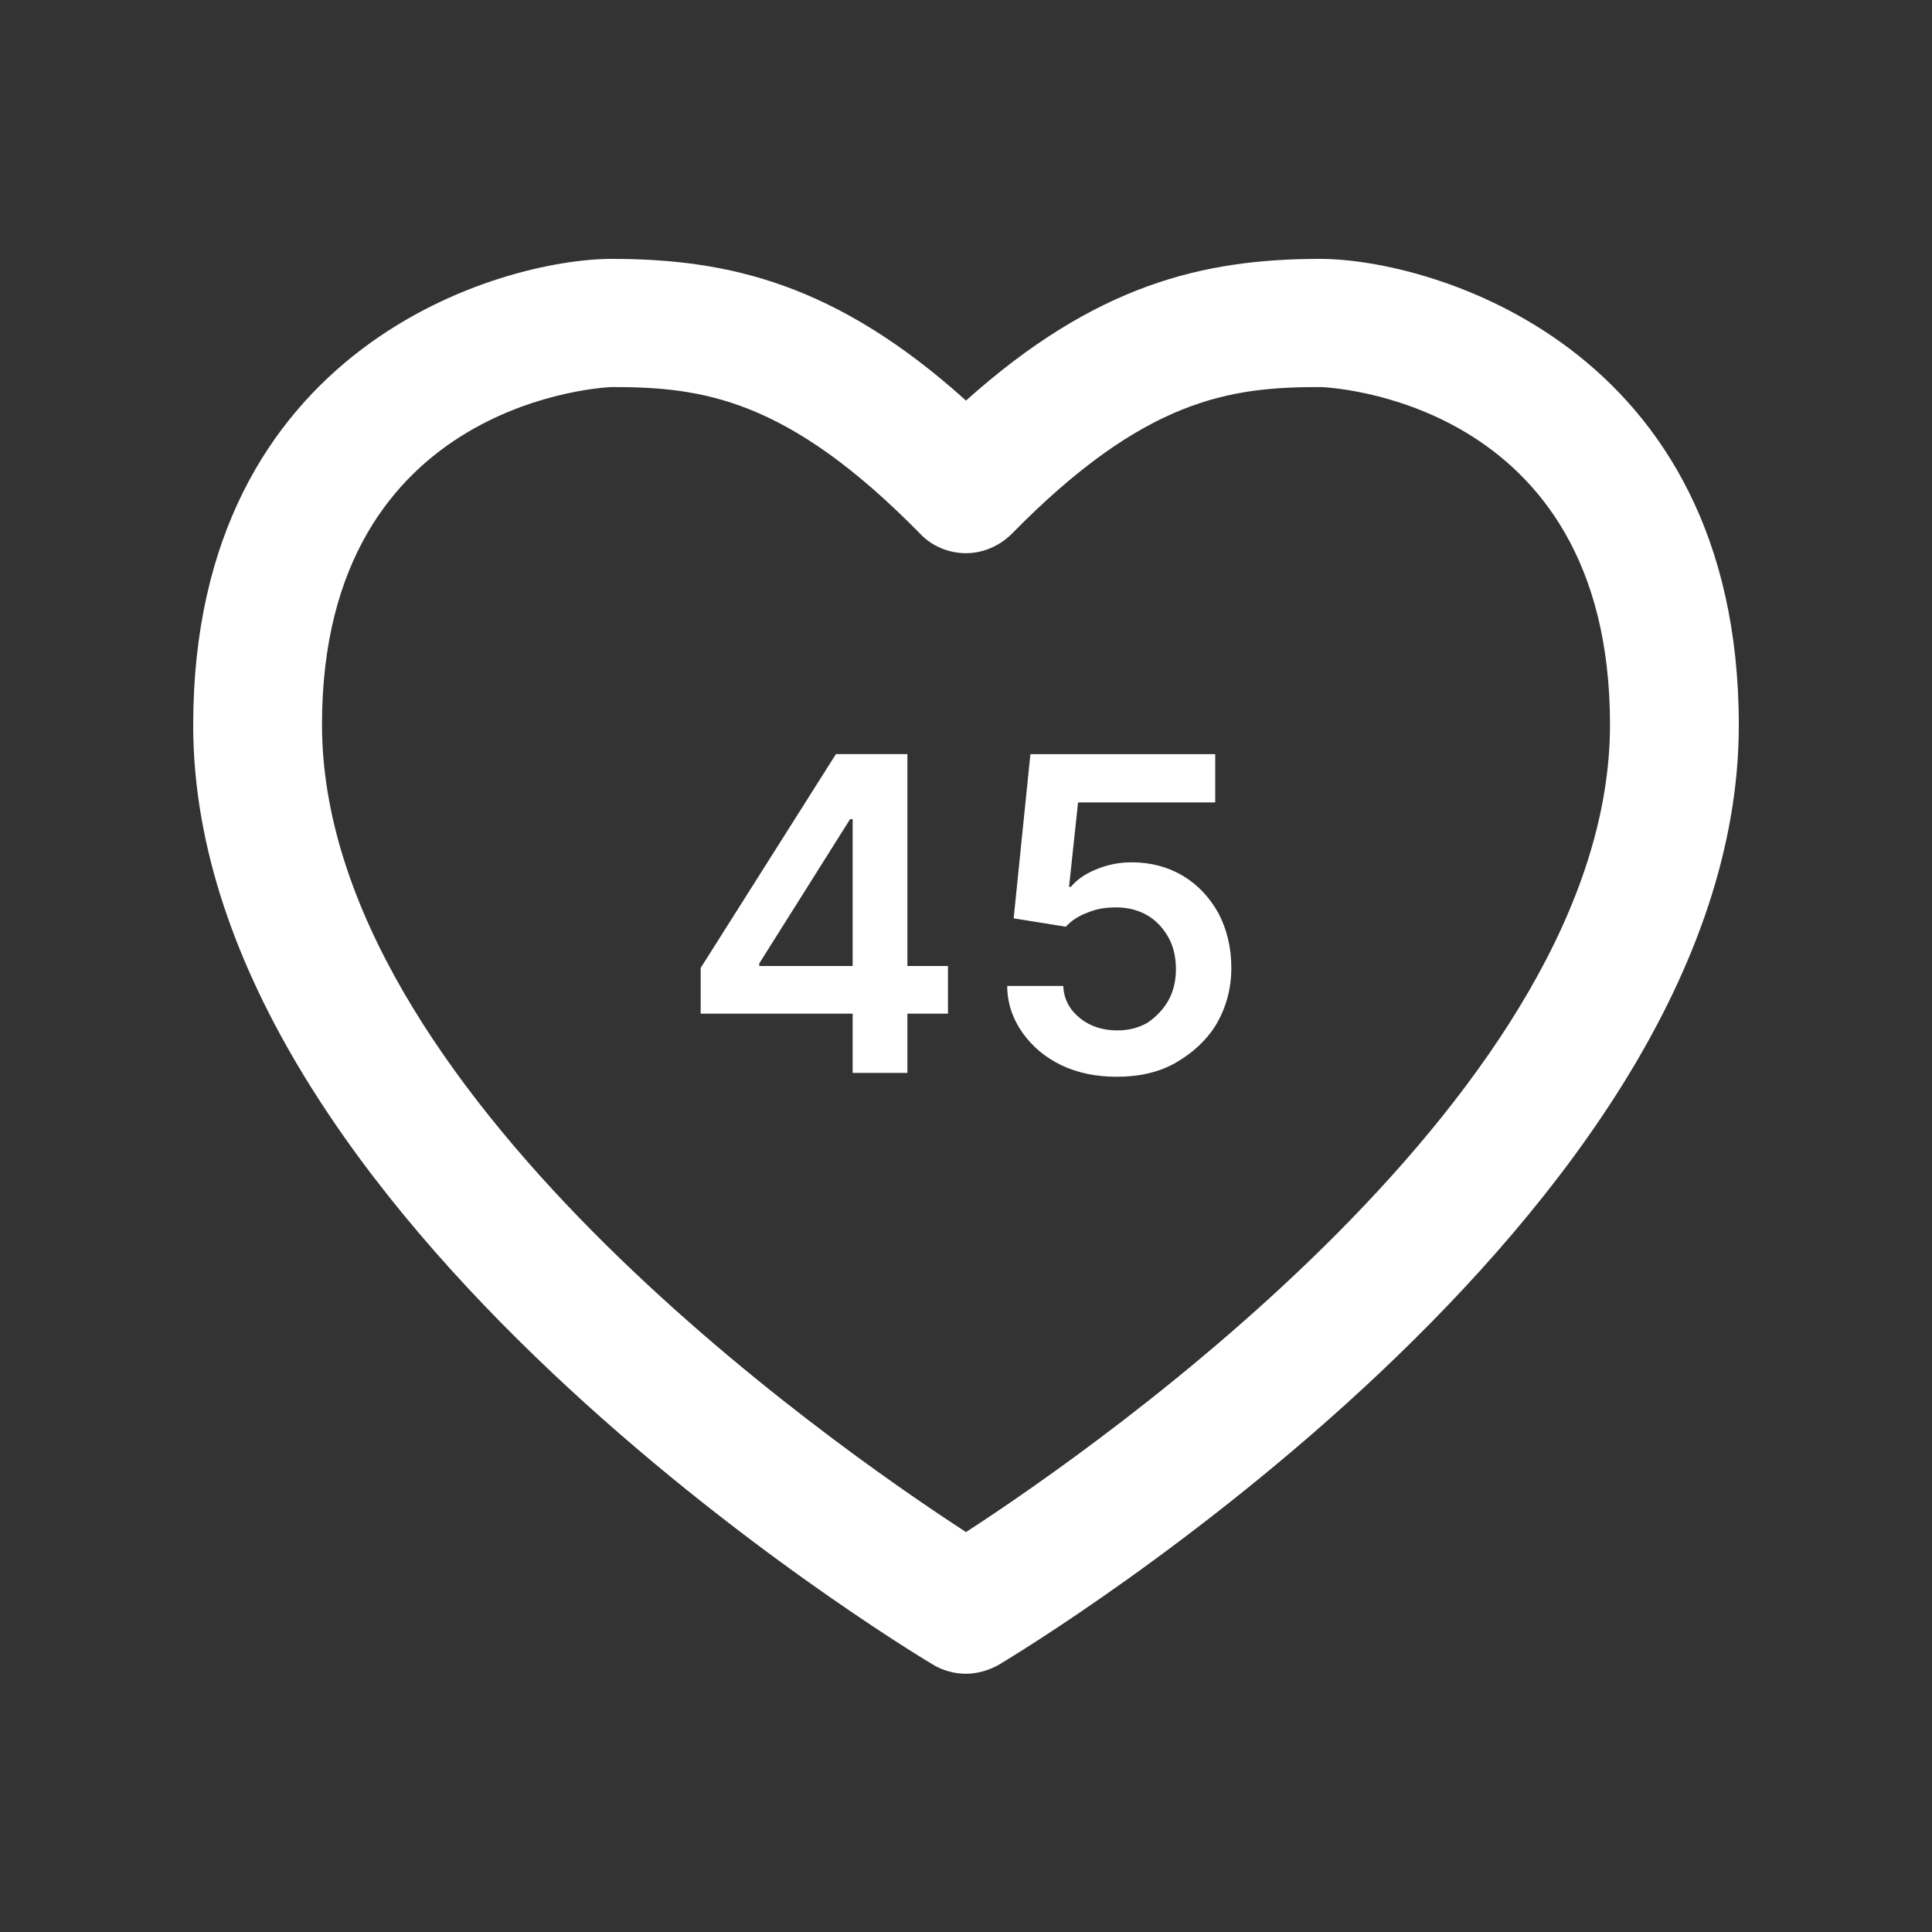 <?xml version="1.0" encoding="UTF-8"?><svg id="Calque_1" xmlns="http://www.w3.org/2000/svg" viewBox="0 0 30 30"><rect x="0" y="0" width="30" height="30" fill="#333333" stroke="none"/><defs><style>.cls-1{fill:#fff;}</style></defs><path class="cls-1" d="m15,25.99c-.18,0-.36-.05-.51-.14-.47-.28-11.49-6.96-11.49-14.59,0-5.91,4.81-7.24,6.5-7.24,1.82,0,3.49.39,5.5,2.2,2.01-1.8,3.68-2.2,5.5-2.2,1.69,0,6.5,1.33,6.5,7.24,0,7.63-11.02,14.31-11.49,14.59-.16.09-.34.14-.51.14ZM9.5,6.01s-4.5.14-4.5,5.24c0,5.66,7.89,11.17,10,12.54,2.11-1.37,10-6.89,10-12.54,0-5.1-4.46-5.24-4.5-5.24-1.39,0-2.72.17-4.79,2.28-.19.19-.45.3-.71.3h0c-.27,0-.53-.11-.71-.3-2.07-2.11-3.39-2.28-4.79-2.28Z"/><g><path class="cls-1" d="m14.09,11.71h-1.11l-2.1,3.32v.71h2.36v.92h.85v-.92h.63v-.74h-.63v-3.29Zm-2.3,3.25l1.41-2.24h.04v2.28h-1.45v-.04Z"/><path class="cls-1" d="m18.92,14.18c-.14-.25-.32-.44-.55-.58-.24-.14-.5-.21-.8-.21-.2,0-.38.04-.55.11-.17.07-.3.16-.39.27h-.03l.14-1.31h2.13v-.75h-2.87l-.26,2.55.81.13c.08-.09.2-.17.34-.22.14-.06.29-.08.44-.08.18,0,.34.04.48.12s.25.2.33.34.12.31.12.5c0,.18-.04.35-.12.49-.08.14-.19.25-.32.34-.14.08-.29.12-.47.12-.22,0-.42-.06-.58-.19-.16-.13-.25-.29-.26-.5h-.87c0,.27.09.52.24.73.15.21.35.38.6.5s.54.18.86.18c.35,0,.66-.07.92-.22s.48-.35.63-.6c.15-.26.23-.55.23-.87s-.07-.6-.2-.85Z"/></g></svg>